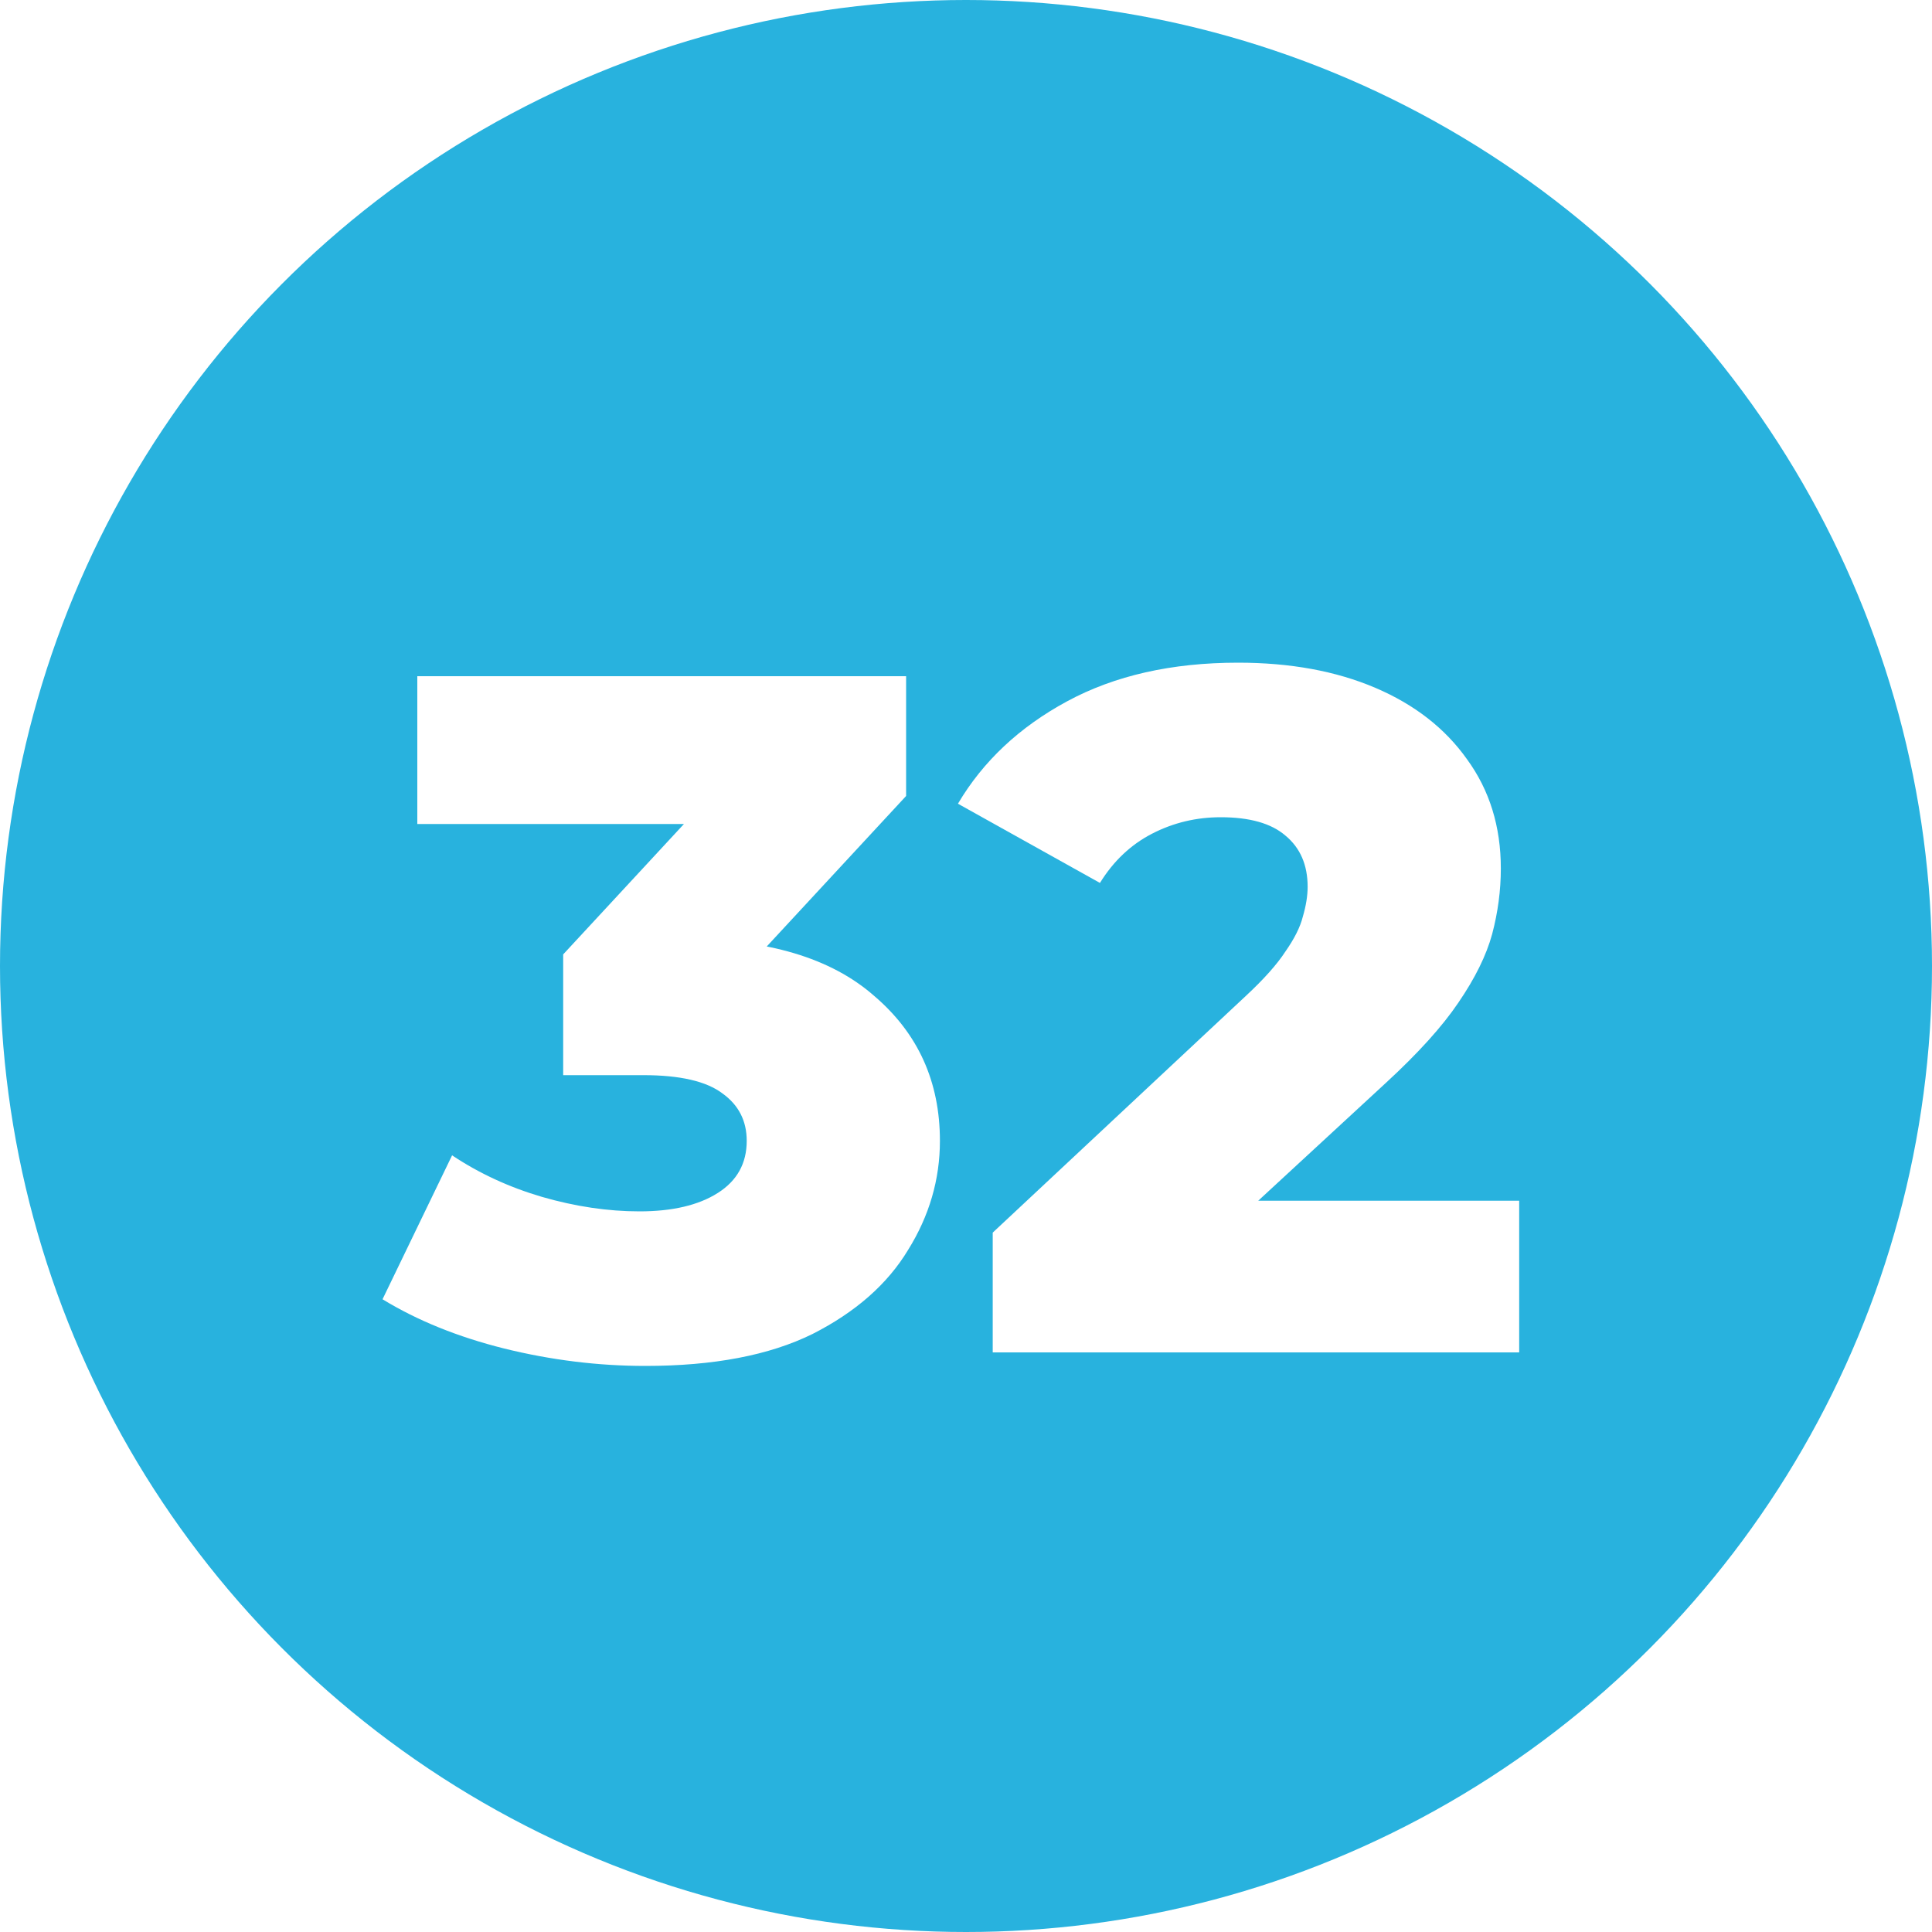 <?xml version="1.0" encoding="UTF-8"?> <svg xmlns="http://www.w3.org/2000/svg" width="200" height="200" viewBox="0 0 200 200" fill="none"> <circle cx="100" cy="100" r="100" fill="#28B2DE"></circle> <g filter="url(#filter0_i_1092_343)"> <path d="M66.8 137.4C61.933 137.4 57.067 136.8 52.2 135.6C47.4 134.4 43.2 132.7 39.6 130.5L46.8 115.6C49.6 117.467 52.7 118.9 56.1 119.9C59.567 120.9 62.933 121.4 66.2 121.4C69.6 121.4 72.3 120.767 74.3 119.5C76.3 118.233 77.3 116.433 77.3 114.1C77.3 112.033 76.467 110.4 74.8 109.2C73.133 107.933 70.4 107.3 66.6 107.3H58.3V94.8L77.1 74.5L79 81.3H43.2V66H93.8V78.4L75 98.7L65.3 93.2H70.7C79.433 93.2 86.033 95.167 90.5 99.1C95.033 102.967 97.3 107.967 97.3 114.1C97.3 118.1 96.2 121.867 94 125.4C91.867 128.933 88.567 131.833 84.1 134.1C79.633 136.3 73.867 137.4 66.8 137.4ZM102.766 136V123.6L128.966 99.1C130.832 97.367 132.199 95.833 133.066 94.5C133.999 93.167 134.599 91.967 134.866 90.9C135.199 89.767 135.366 88.733 135.366 87.8C135.366 85.533 134.599 83.767 133.066 82.5C131.599 81.233 129.366 80.6 126.366 80.6C123.832 80.6 121.466 81.167 119.266 82.3C117.066 83.433 115.266 85.133 113.866 87.4L99.166 79.2C101.766 74.8 105.532 71.267 110.466 68.6C115.399 65.933 121.299 64.6 128.166 64.6C133.566 64.6 138.299 65.467 142.366 67.2C146.432 68.933 149.599 71.4 151.866 74.6C154.199 77.8 155.366 81.567 155.366 85.9C155.366 88.167 155.066 90.433 154.466 92.7C153.866 94.9 152.699 97.267 150.966 99.8C149.299 102.267 146.799 105.033 143.466 108.1L122.666 127.3L119.366 120.3H157.266V136H102.766Z" fill="white"></path> </g> <defs> <filter id="filter0_i_1092_343" x="39.6" y="64.6" width="117.666" height="76.8" filterUnits="userSpaceOnUse" color-interpolation-filters="sRGB"> <feFlood flood-opacity="0" result="BackgroundImageFix"></feFlood> <feBlend mode="normal" in="SourceGraphic" in2="BackgroundImageFix" result="shape"></feBlend> <feColorMatrix in="SourceAlpha" type="matrix" values="0 0 0 0 0 0 0 0 0 0 0 0 0 0 0 0 0 0 127 0" result="hardAlpha"></feColorMatrix> <feOffset dy="4"></feOffset> <feGaussianBlur stdDeviation="2"></feGaussianBlur> <feComposite in2="hardAlpha" operator="arithmetic" k2="-1" k3="1"></feComposite> <feColorMatrix type="matrix" values="0 0 0 0 0 0 0 0 0 0 0 0 0 0 0 0 0 0 0.25 0"></feColorMatrix> <feBlend mode="normal" in2="shape" result="effect1_innerShadow_1092_343"></feBlend> </filter> </defs> </svg> 